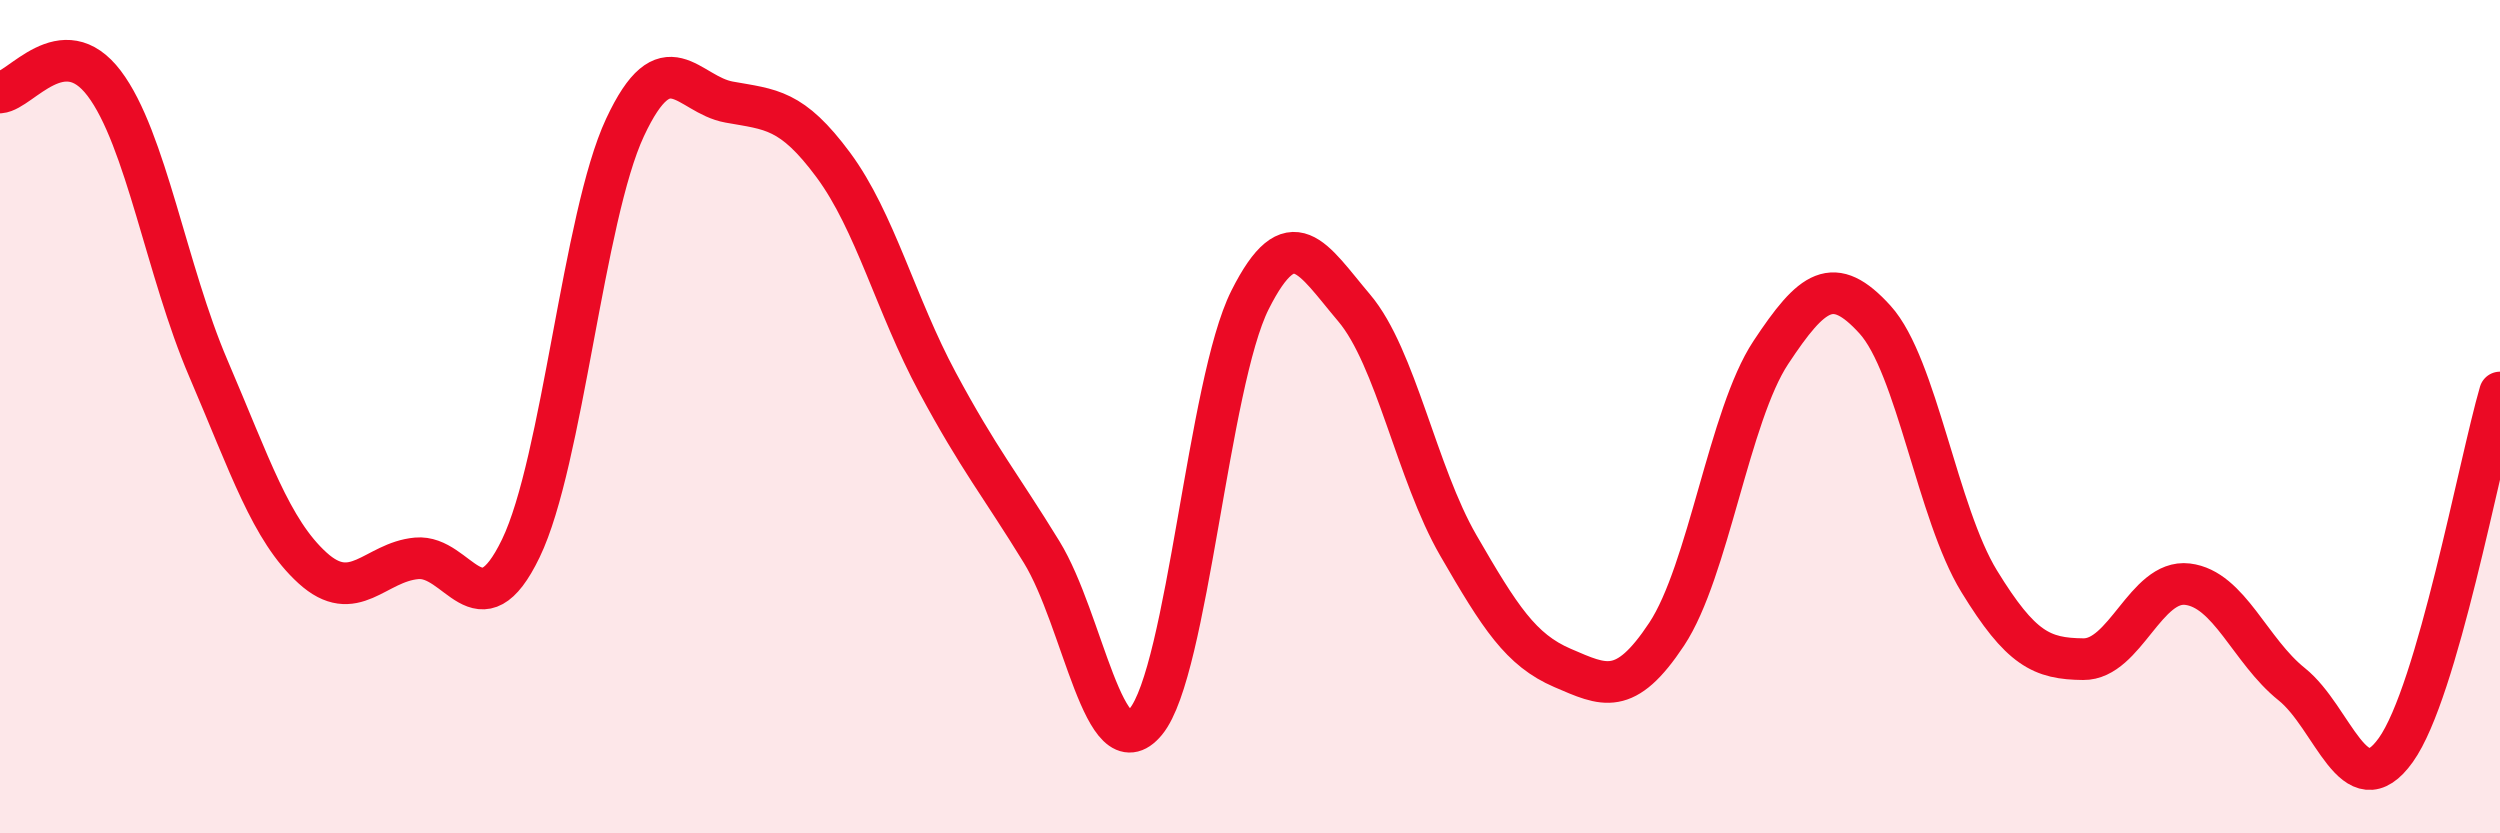 
    <svg width="60" height="20" viewBox="0 0 60 20" xmlns="http://www.w3.org/2000/svg">
      <path
        d="M 0,2.22 C 0.5,2.18 1.5,0.68 2.5,2 C 3.5,3.32 4,6.51 5,8.84 C 6,11.17 6.5,12.72 7.5,13.63 C 8.5,14.54 9,13.49 10,13.4 C 11,13.31 11.5,15.23 12.5,13.16 C 13.5,11.09 14,5.2 15,3.06 C 16,0.92 16.5,2.27 17.5,2.45 C 18.5,2.63 19,2.61 20,3.96 C 21,5.31 21.5,7.32 22.5,9.18 C 23.5,11.04 24,11.62 25,13.25 C 26,14.88 26.5,18.53 27.5,17.32 C 28.5,16.11 29,9.19 30,7.2 C 31,5.21 31.5,6.21 32.5,7.39 C 33.5,8.57 34,11.36 35,13.09 C 36,14.82 36.5,15.6 37.5,16.03 C 38.5,16.46 39,16.73 40,15.22 C 41,13.71 41.5,9.97 42.5,8.46 C 43.5,6.95 44,6.57 45,7.67 C 46,8.77 46.5,12.32 47.5,13.95 C 48.5,15.58 49,15.81 50,15.82 C 51,15.83 51.5,13.9 52.5,14.02 C 53.5,14.14 54,15.62 55,16.42 C 56,17.22 56.5,19.4 57.5,18 C 58.5,16.6 59.5,11.14 60,9.42L60 20L0 20Z"
        fill="#EB0A25"
        opacity="0.1"
        stroke-linecap="round"
        stroke-linejoin="round"
      />
      <path
        d="M 0,2.22 C 0.5,2.18 1.5,0.68 2.5,2 C 3.5,3.32 4,6.51 5,8.84 C 6,11.17 6.5,12.72 7.5,13.63 C 8.5,14.54 9,13.49 10,13.4 C 11,13.31 11.5,15.23 12.5,13.16 C 13.5,11.09 14,5.2 15,3.06 C 16,0.92 16.5,2.27 17.5,2.45 C 18.5,2.63 19,2.61 20,3.96 C 21,5.31 21.5,7.32 22.5,9.18 C 23.5,11.04 24,11.62 25,13.25 C 26,14.88 26.5,18.53 27.5,17.32 C 28.5,16.11 29,9.19 30,7.2 C 31,5.21 31.5,6.21 32.5,7.39 C 33.5,8.57 34,11.36 35,13.09 C 36,14.82 36.5,15.6 37.5,16.03 C 38.5,16.46 39,16.73 40,15.22 C 41,13.71 41.5,9.97 42.5,8.46 C 43.5,6.95 44,6.57 45,7.67 C 46,8.77 46.5,12.32 47.5,13.95 C 48.5,15.58 49,15.81 50,15.82 C 51,15.83 51.5,13.9 52.5,14.02 C 53.5,14.14 54,15.62 55,16.42 C 56,17.22 56.5,19.4 57.5,18 C 58.5,16.6 59.5,11.14 60,9.42"
        stroke="#EB0A25"
        stroke-width="1"
        fill="none"
        stroke-linecap="round"
        stroke-linejoin="round"
      />
    </svg>
  